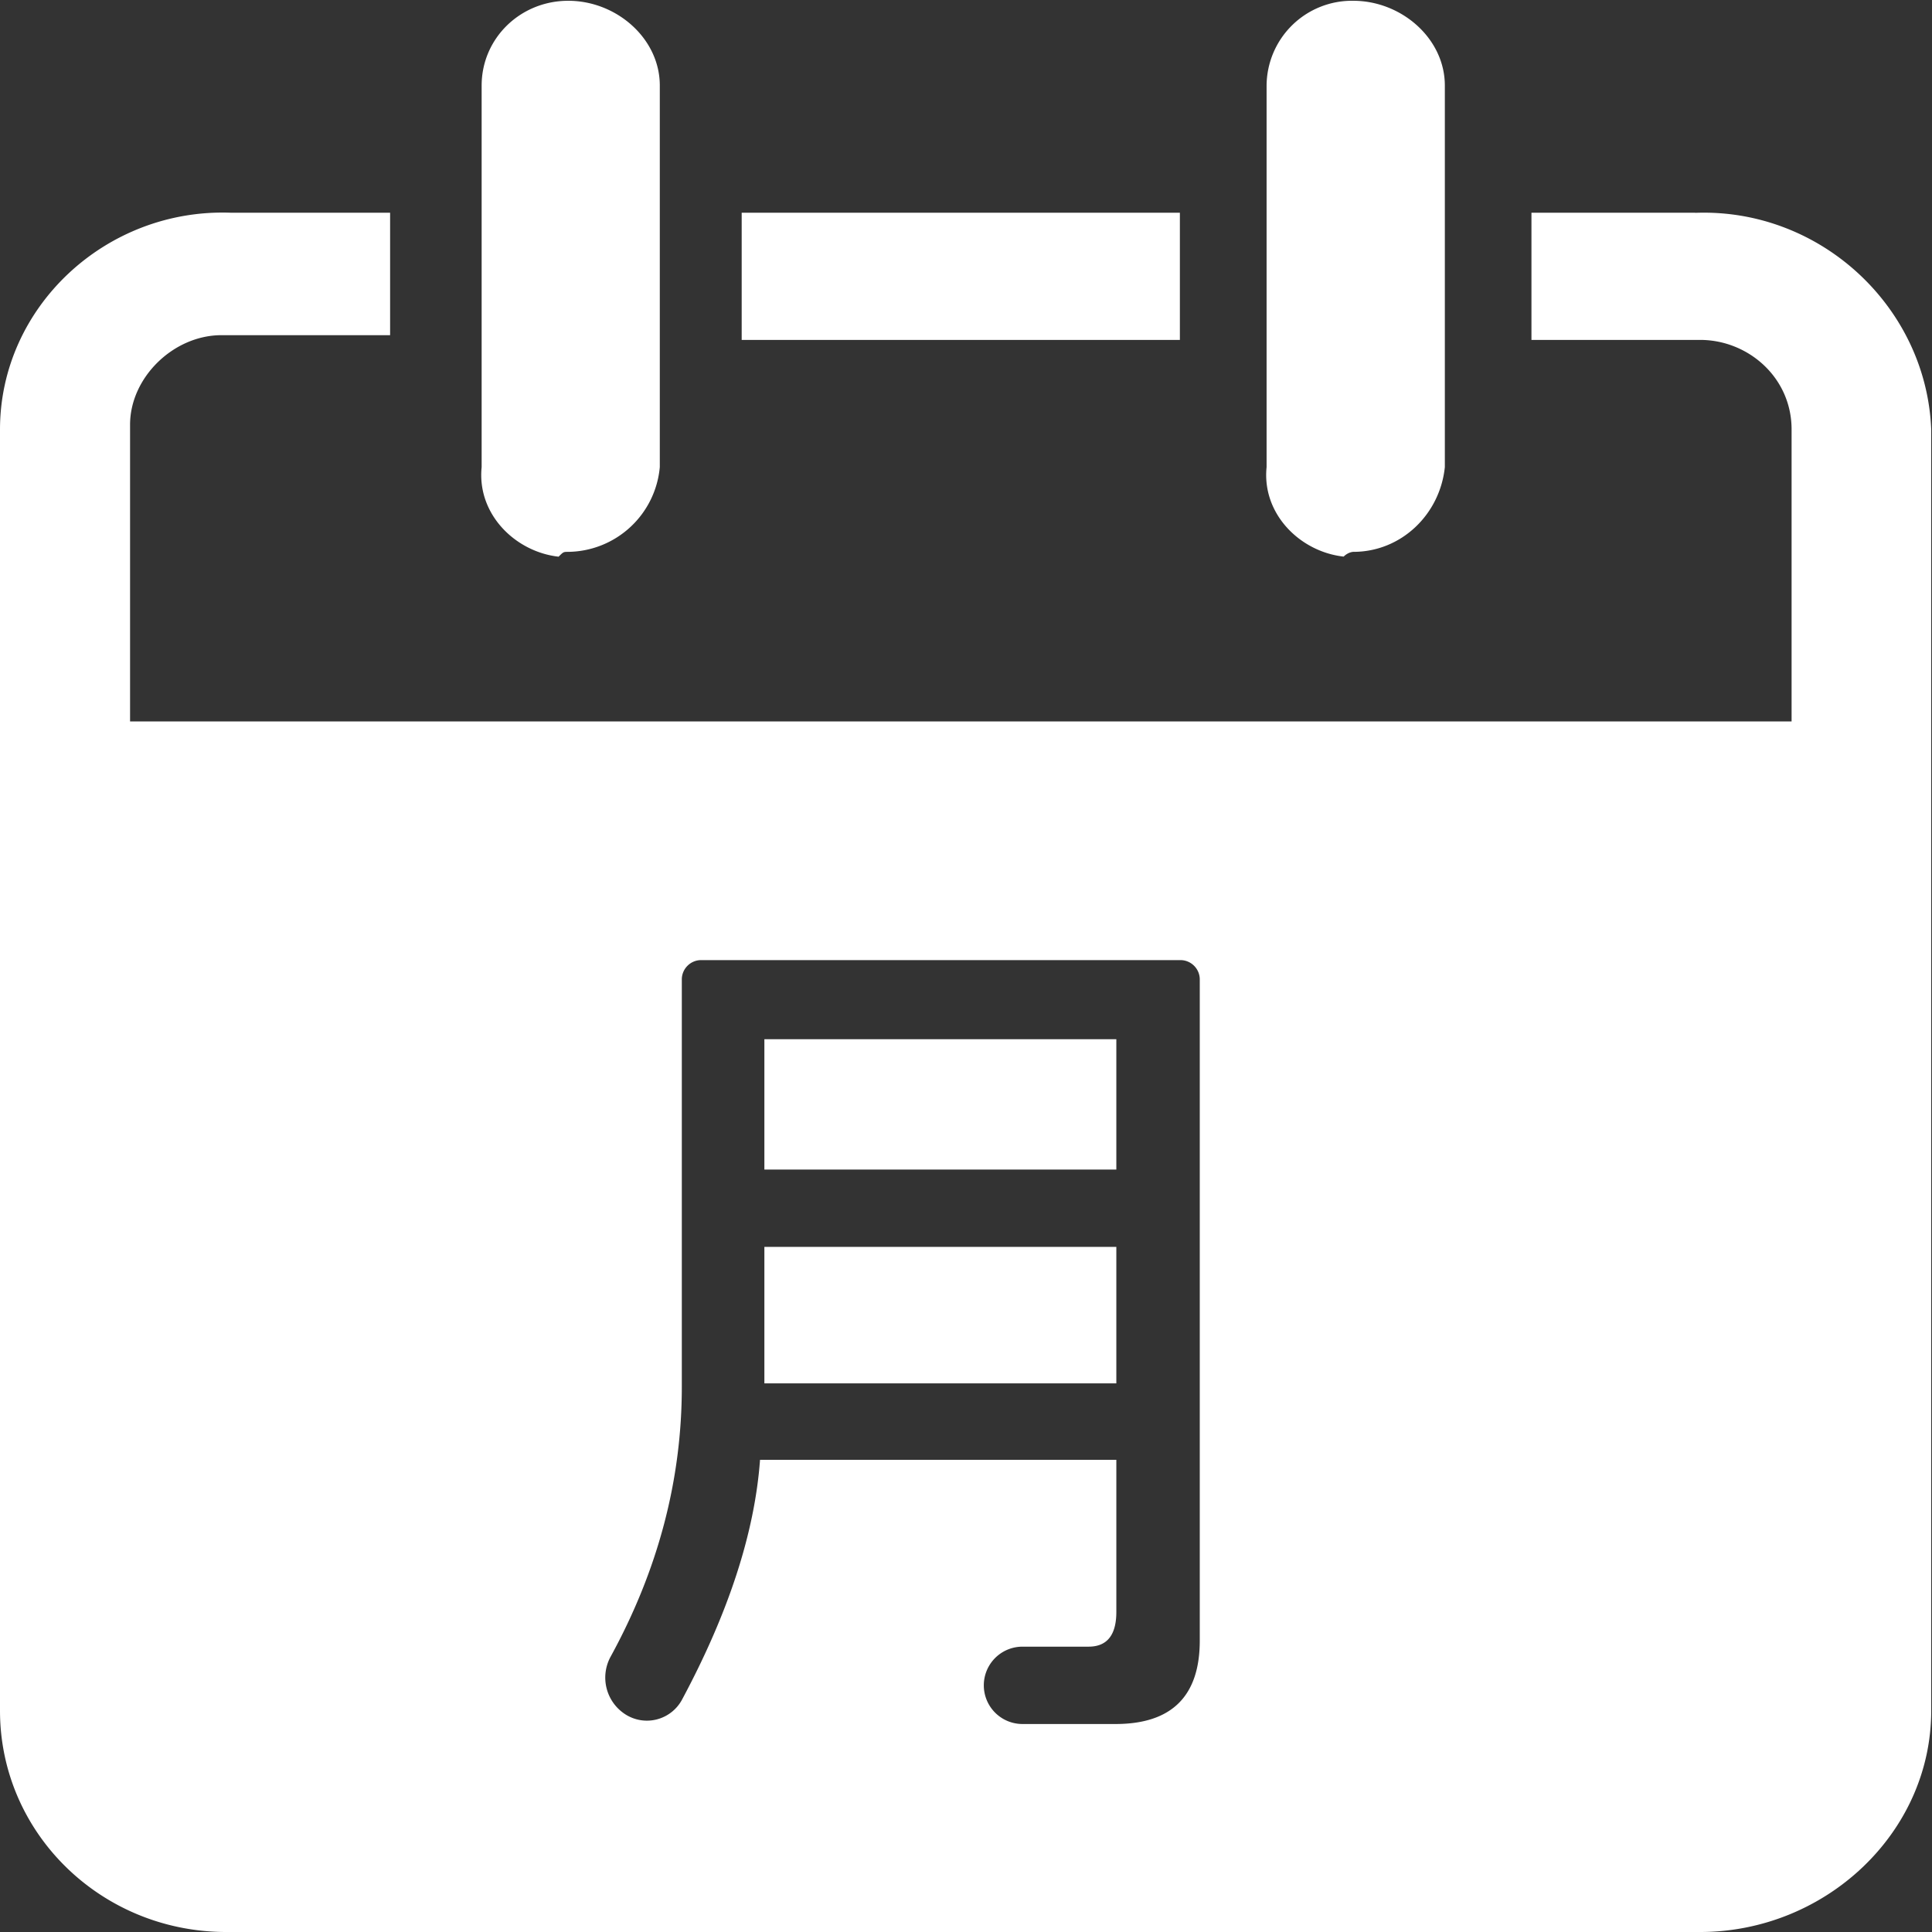 <?xml version="1.0" standalone="no"?><!DOCTYPE svg PUBLIC "-//W3C//DTD SVG 1.1//EN" "http://www.w3.org/Graphics/SVG/1.1/DTD/svg11.dtd"><svg t="1576049027808" class="icon" viewBox="0 0 1024 1024" version="1.1" xmlns="http://www.w3.org/2000/svg" p-id="21897" xmlns:xlink="http://www.w3.org/1999/xlink" width="100" height="100"><rect x="0" y="0" width="1024" height="1024" fill="#333333" stroke="none"/><defs><style type="text/css"></style></defs><path d="M717.277 292.495c25.538 0 45.959-19.96 48.518-44.935V45.35c0-24.975-23.031-44.935-48.518-44.935a45.242 45.242 0 0 0-45.959 44.935v202.209c-2.559 24.975 17.913 44.935 40.841 47.443 2.559-2.508 5.118-2.508 5.118-2.508zM393.108 112.754h232.251v67.403H393.108V112.754z m505.395 0H811.703v67.403h89.359c25.538 0 48.518 19.96 48.518 47.443v154.766H68.938V225.092c0-24.975 22.979-47.443 48.467-47.443H206.764V112.754H122.523C56.144 110.246 0 162.704 0 227.651v679.046C0 971.592 53.585 1024 119.964 1024h781.098C967.441 1024 1023.585 971.592 1023.585 906.646V227.651c-2.559-64.895-58.703-117.354-125.082-114.846z m-272.837 396.127c5.63 0 10.236 4.606 10.236 10.236v350.424c0 29.479-14.893 44.219-44.679 44.219h-49.286a20.472 20.472 0 1 1 0-40.995h35.007c9.826 0 14.74-6.142 14.74-18.425V773.733h-188.851c-2.815 38.538-16.582 80.914-41.353 127.129a21.137 21.137 0 0 1-29.94 7.83 23.133 23.133 0 0 1-7.882-30.656c25.129-45.908 37.719-93.556 37.719-142.995v-215.925c0-5.63 4.606-10.236 10.236-10.236h254.054z m-33.983 152.002H405.135v72.316h186.548v-72.316z m0-110.087H405.135v69.092h186.548v-69.092zM301.19 0.415c25.538 0 48.518 19.96 48.518 44.935v202.209a49.337 49.337 0 0 1-48.518 44.935c-2.559 0-2.559 0-5.118 2.559-22.928-2.559-43.349-22.519-40.79-47.494V45.35c0-24.975 20.421-44.935 45.908-44.935z" fill="#ffffff" p-id="21898"></path></svg>